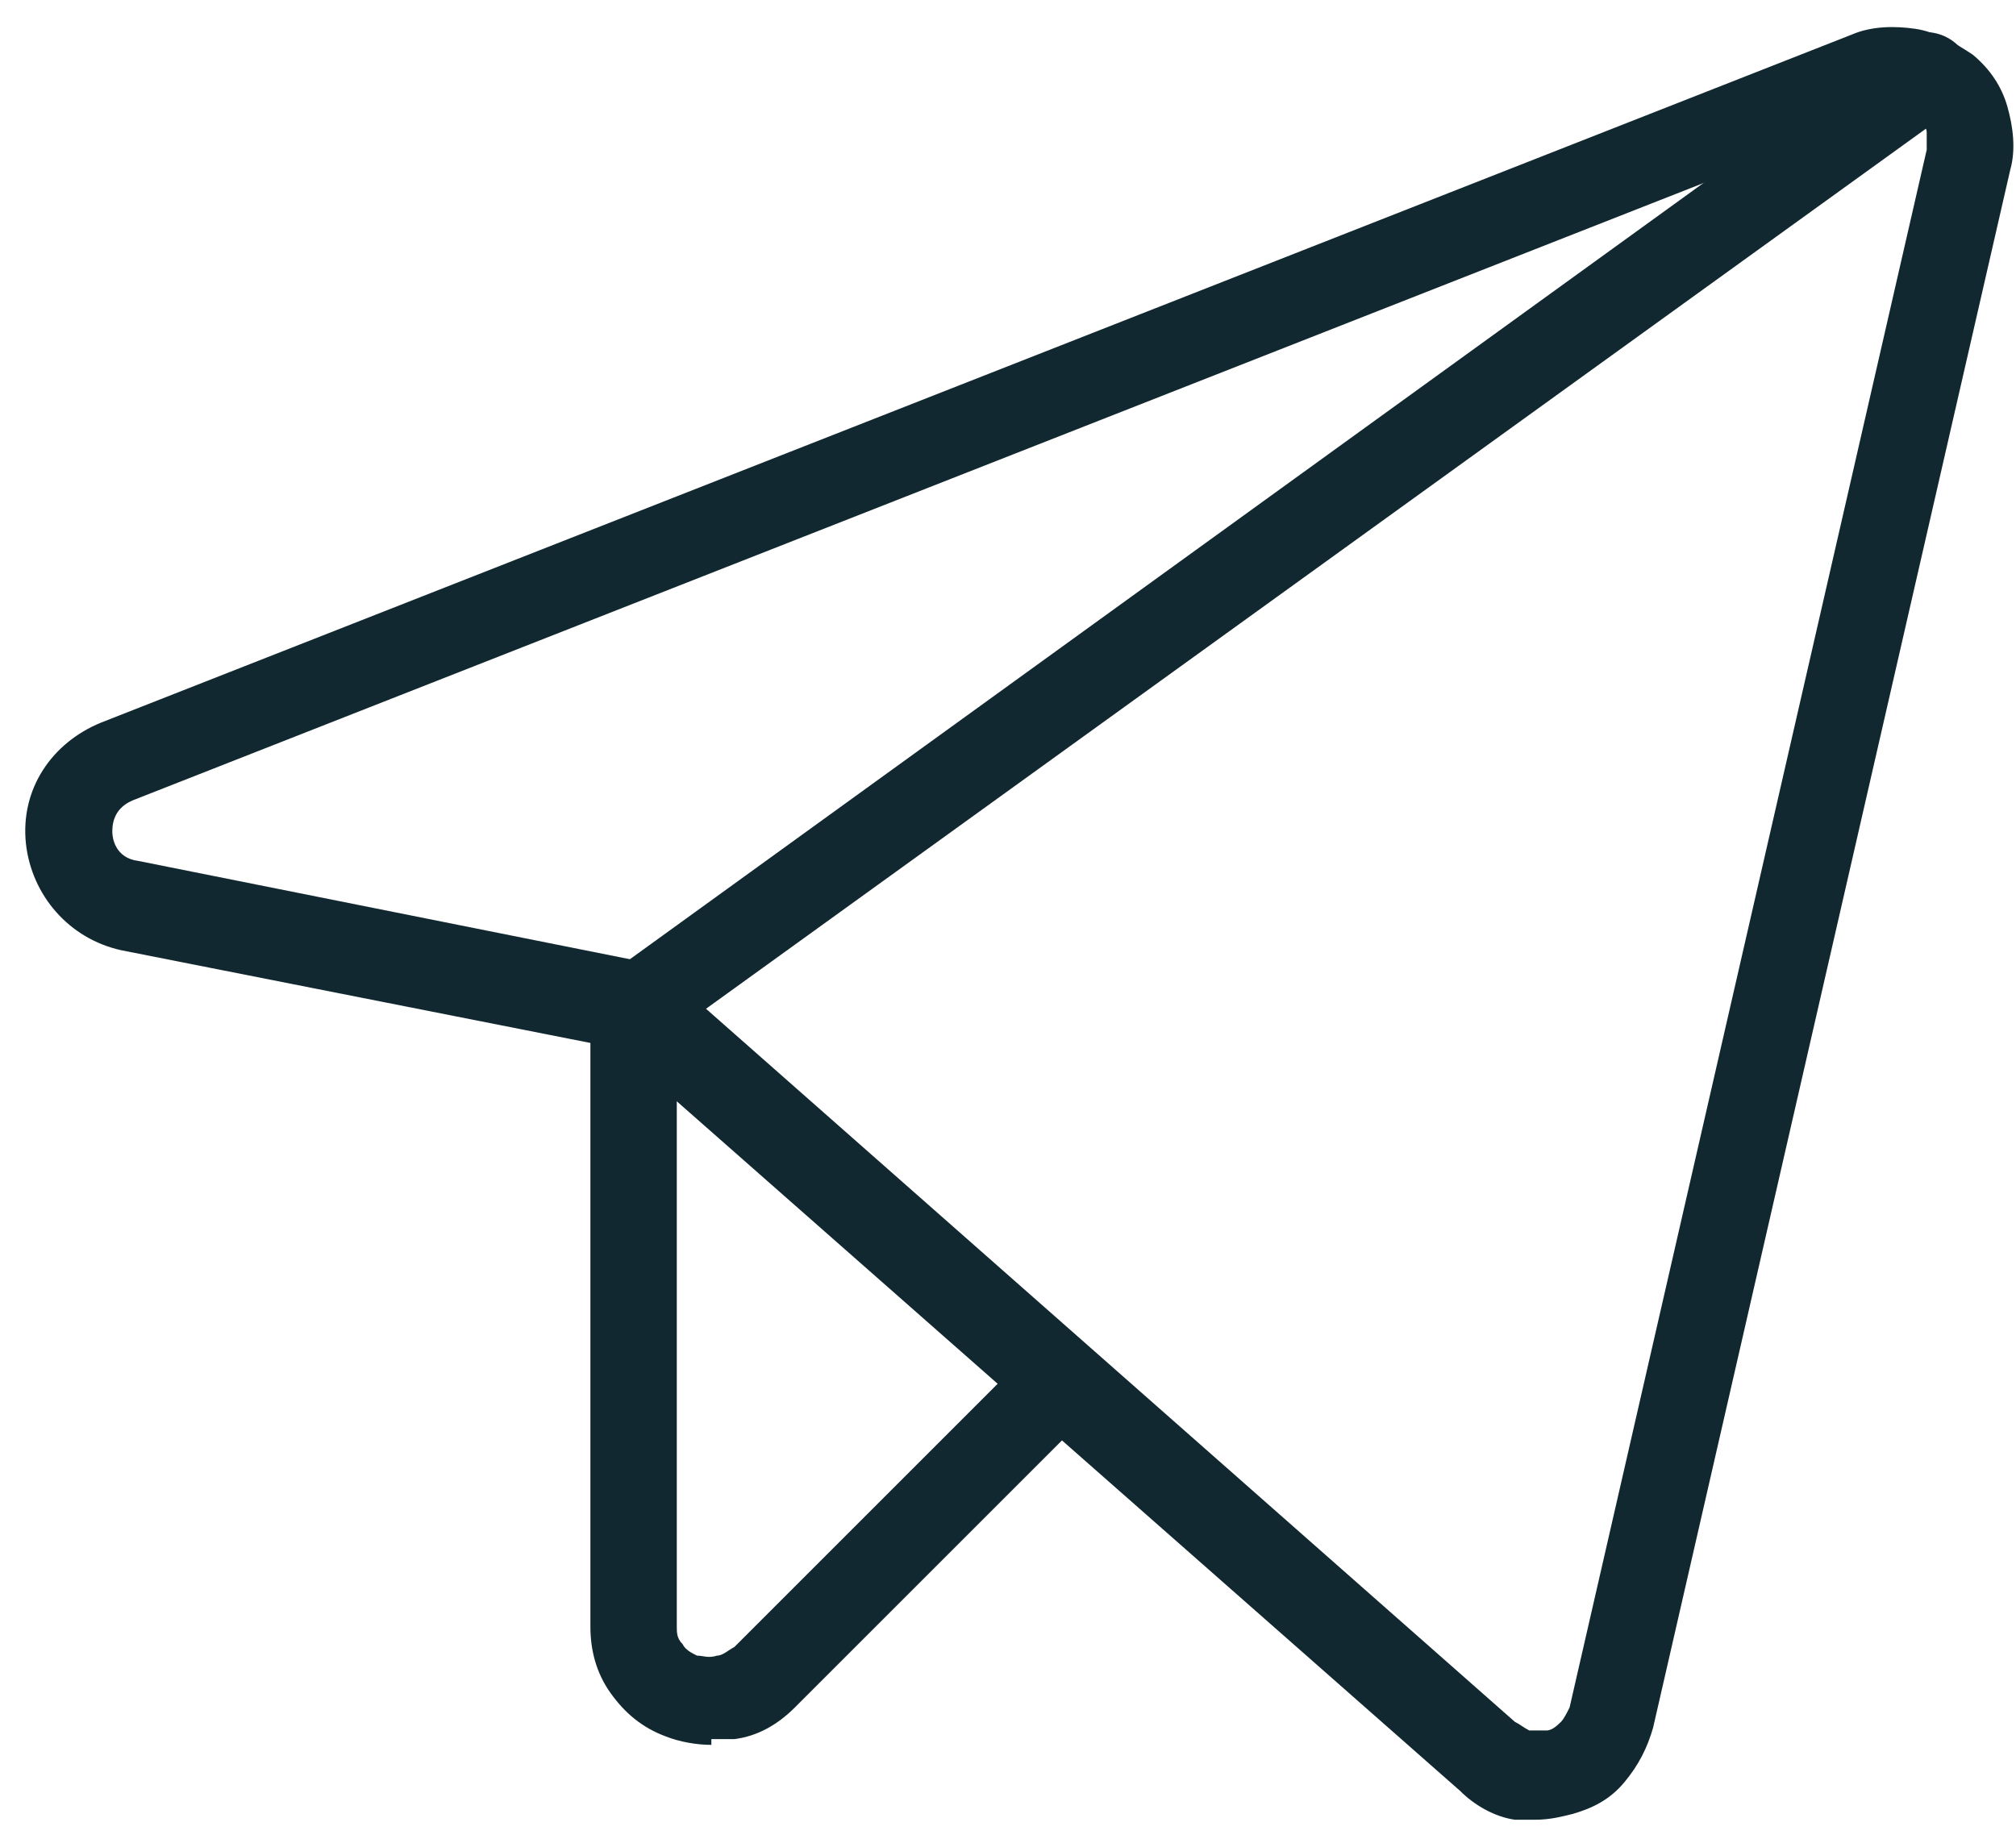 <?xml version="1.0" encoding="UTF-8"?><svg xmlns="http://www.w3.org/2000/svg" id="Layer_1" data-name="Layer 1" version="1.1" viewBox="0 0 70 64"><defs><style> .cls-1 { fill: #112830; stroke-width: 0px; } </style></defs><path class="cls-1" d="M53.4,63.2c-.3,0-.6,0-.8,0-.7-.1-1.4-.5-1.9-1l-29.3-25.8-17.2-3.4c-1.8-.4-3.1-1.9-3.3-3.7-.2-1.9.9-3.5,2.6-4.2L64.3,1.2c.7-.3,1.5-.3,2.2-.2.7.1,1.4.5,2,.9.6.5,1,1.1,1.2,1.8.2.7.3,1.5.1,2.2l-12.4,54.1c-.2.7-.5,1.3-1,1.9s-1.1.9-1.8,1.1c-.4.1-.8.2-1.3.2ZM65.8,3.9c-.1,0-.3,0-.4,0L4.6,27.8c-.7.3-.7.9-.7,1.1,0,.2.1.9.9,1l17.5,3.5c.3,0,.5.2.7.3l29.6,26.1c.2.1.3.2.5.3.2,0,.4,0,.6,0s.4-.2.5-.3.2-.3.3-.5l12.4-54.1c0-.2,0-.4,0-.6,0-.2-.2-.4-.3-.5-.2-.1-.3-.2-.5-.3,0,0-.1,0-.2,0Z"/><path class="cls-1" d="M22.1,36.5c-.5,0-.9-.2-1.2-.6-.5-.7-.3-1.6.3-2.1L66,1.4c.7-.5,1.6-.3,2.1.3.5.7.3,1.6-.3,2.1L22.9,36.2c-.3.2-.6.3-.9.3Z"/><path class="cls-1" d="M24.7,60.6c-.5,0-1.1-.1-1.6-.3-.8-.3-1.4-.8-1.9-1.5-.5-.7-.7-1.5-.7-2.3v-21.4c0-.8.7-1.5,1.5-1.5s1.5.7,1.5,1.5v21.4c0,.2,0,.4.2.6.1.2.3.3.5.4.2,0,.4.1.7,0,.2,0,.4-.2.6-.3l10.3-10.3c.6-.6,1.5-.6,2.1,0s.6,1.5,0,2.1l-10.3,10.3c-.6.6-1.3,1-2.1,1.1-.3,0-.6,0-.8,0Z"/></svg>